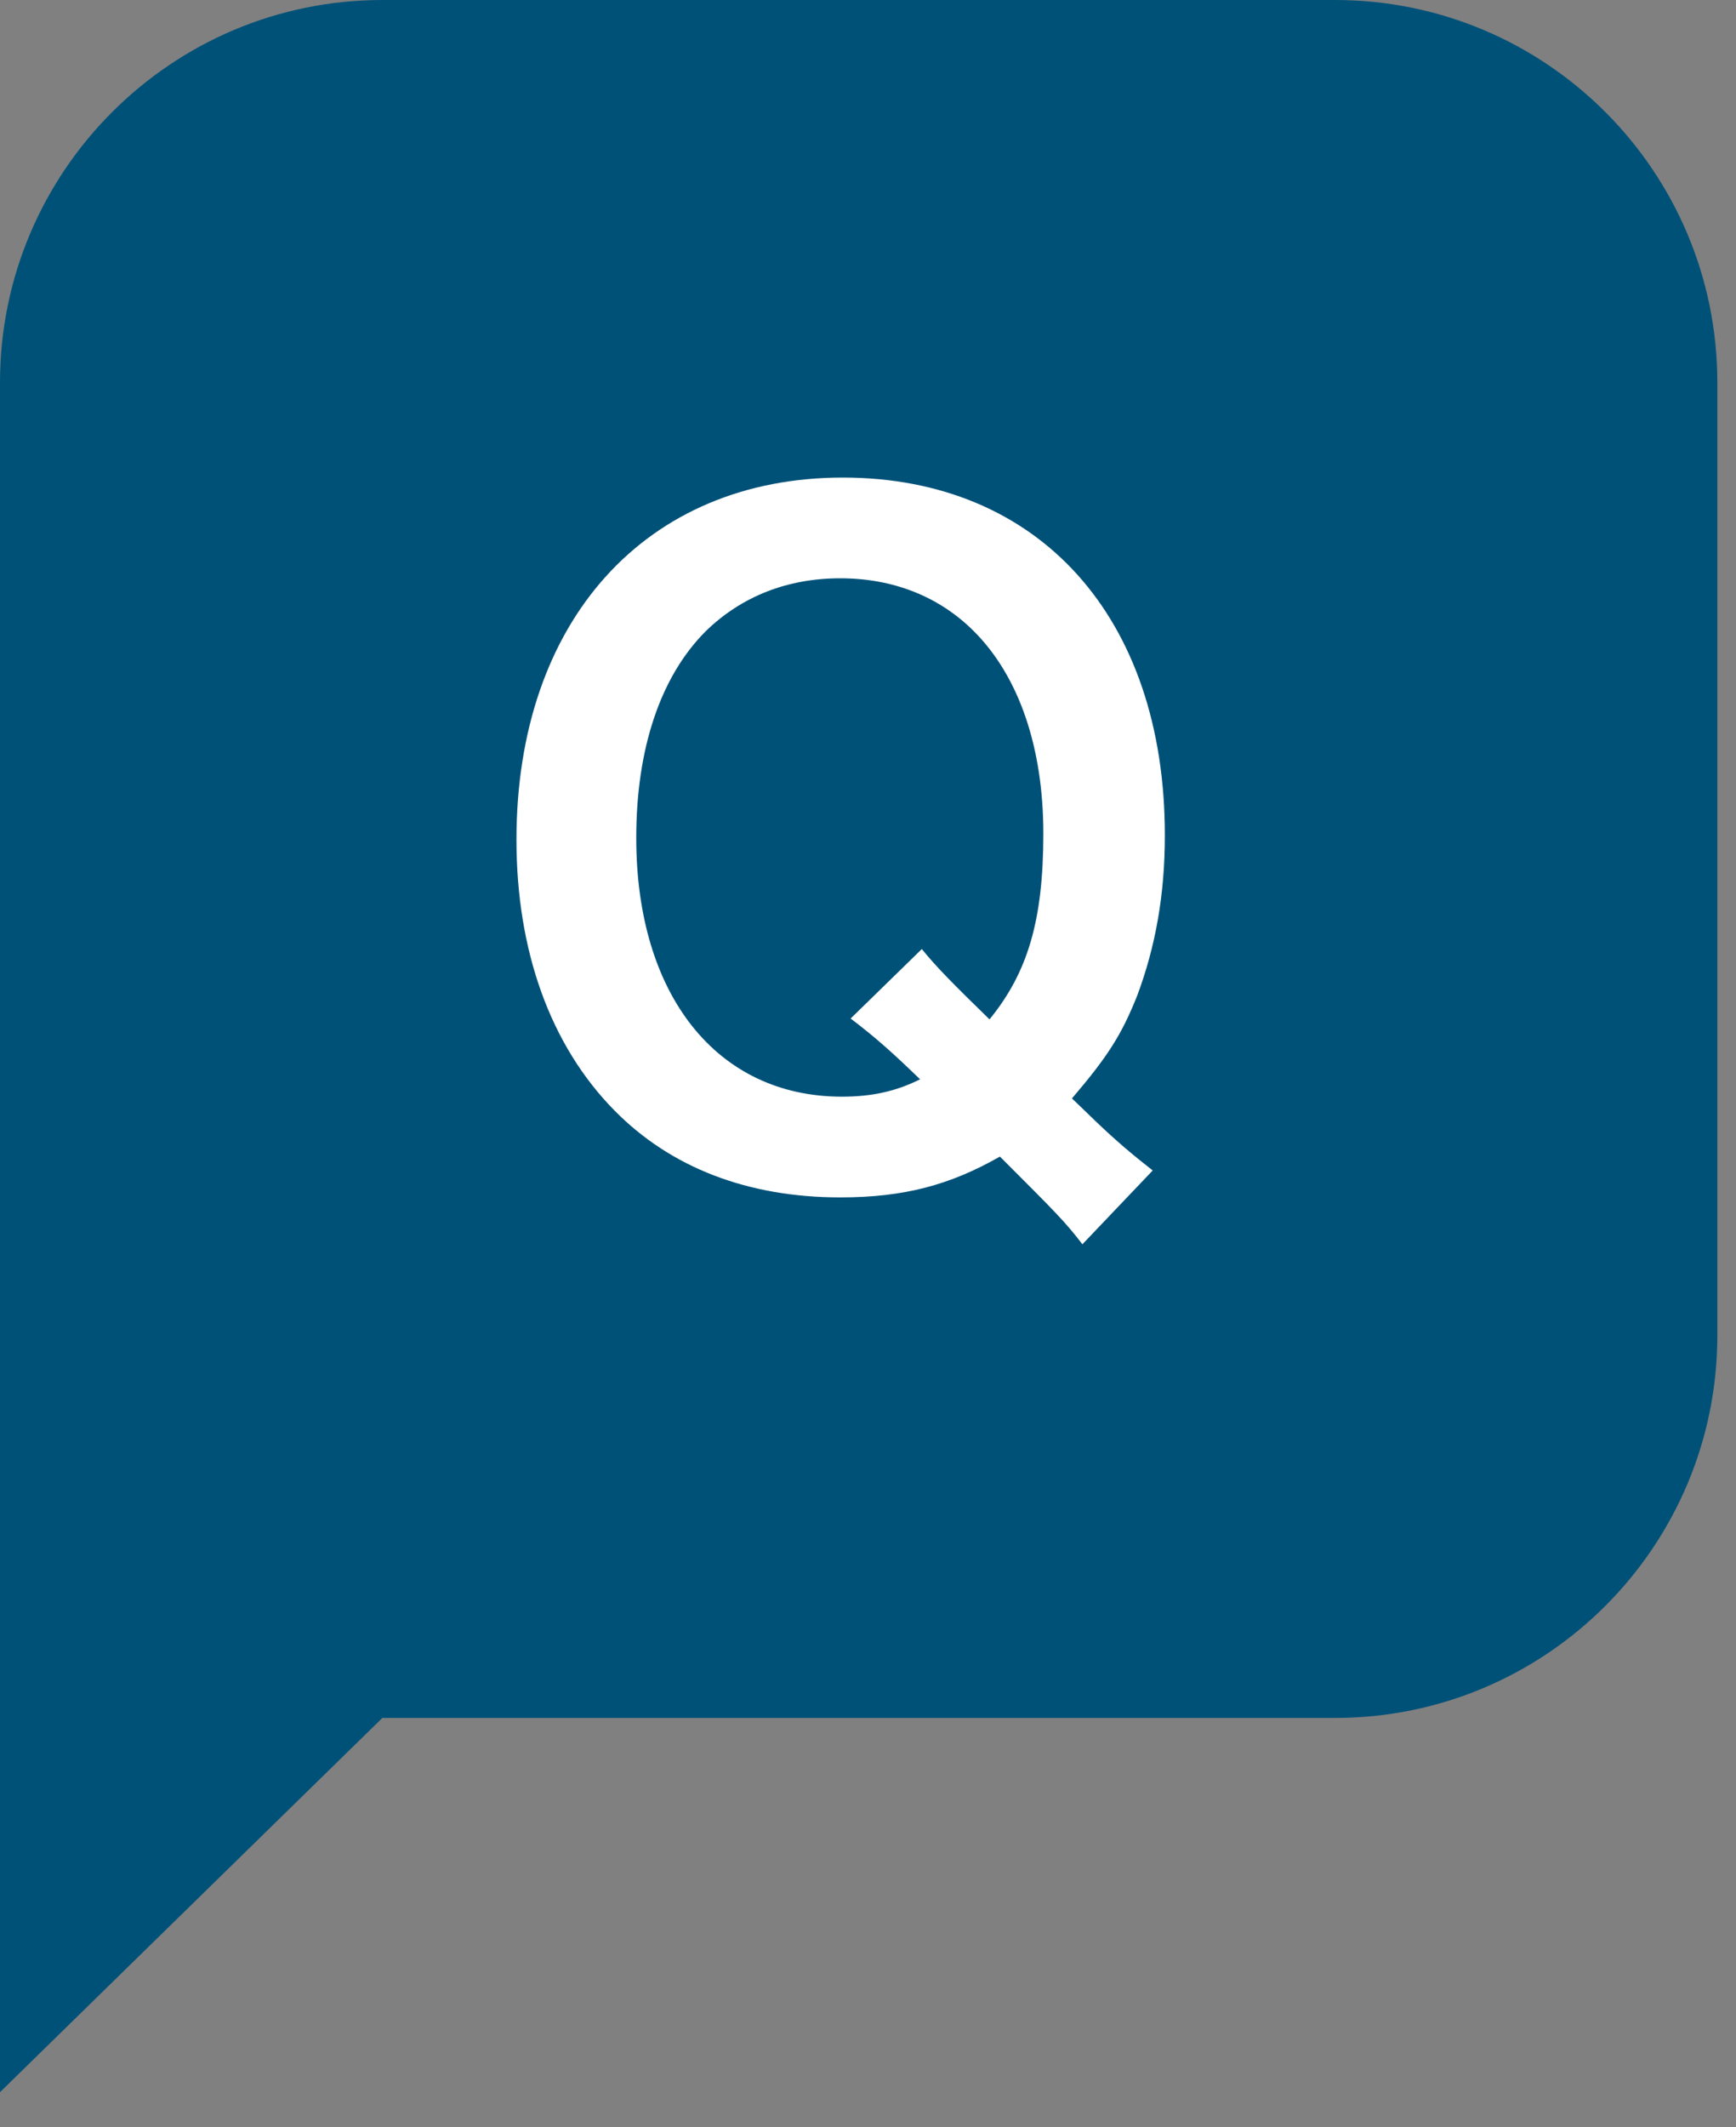 <svg width="40" height="49" viewBox="0 0 40 49" fill="none" xmlns="http://www.w3.org/2000/svg">
<rect x="0" y="0" width="40" height="49" fill="#808080" stroke="none"/>
<g clip-path="url(#clip0_6352_748)">
<path d="M0 8.81V48.19L8.81 39.57H30.76C35.63 39.57 39.57 35.62 39.57 30.76V8.81C39.57 3.95 35.63 0 30.76 0H8.81C3.95 0 0 3.95 0 8.81Z" fill="#005178"/>
<path d="M26.56 26.96L24.94 28.66C24.54 28.14 24.36 27.96 23.04 26.64C21.88 27.3 20.82 27.58 19.36 27.58C17.24 27.58 15.46 26.9 14.16 25.58C12.68 24.08 11.9 21.9 11.9 19.34C11.9 14.3 14.88 11 19.42 11C23.94 11 26.84 14.22 26.84 19.24C26.84 20.62 26.62 21.82 26.2 22.94C25.84 23.84 25.52 24.34 24.7 25.3L25.26 25.84C25.72 26.28 26.1 26.6 26.56 26.96ZM19.6 23.46L21.24 21.86C21.58 22.28 21.98 22.68 22.8 23.48C23.68 22.4 24.04 21.2 24.04 19.2C24.04 17.22 23.48 15.58 22.44 14.54C21.64 13.74 20.58 13.32 19.36 13.32C18.14 13.32 17.08 13.74 16.26 14.54C15.22 15.58 14.66 17.24 14.66 19.3C14.66 22.92 16.52 25.26 19.4 25.26C20.08 25.26 20.64 25.14 21.2 24.86C20.58 24.26 20.18 23.9 19.6 23.46Z" fill="white"/>
</g>
<defs>
<clipPath id="clip0_6352_748">
<rect width="39.57" height="48.19" fill="white"/>
</clipPath>
</defs>
</svg>
